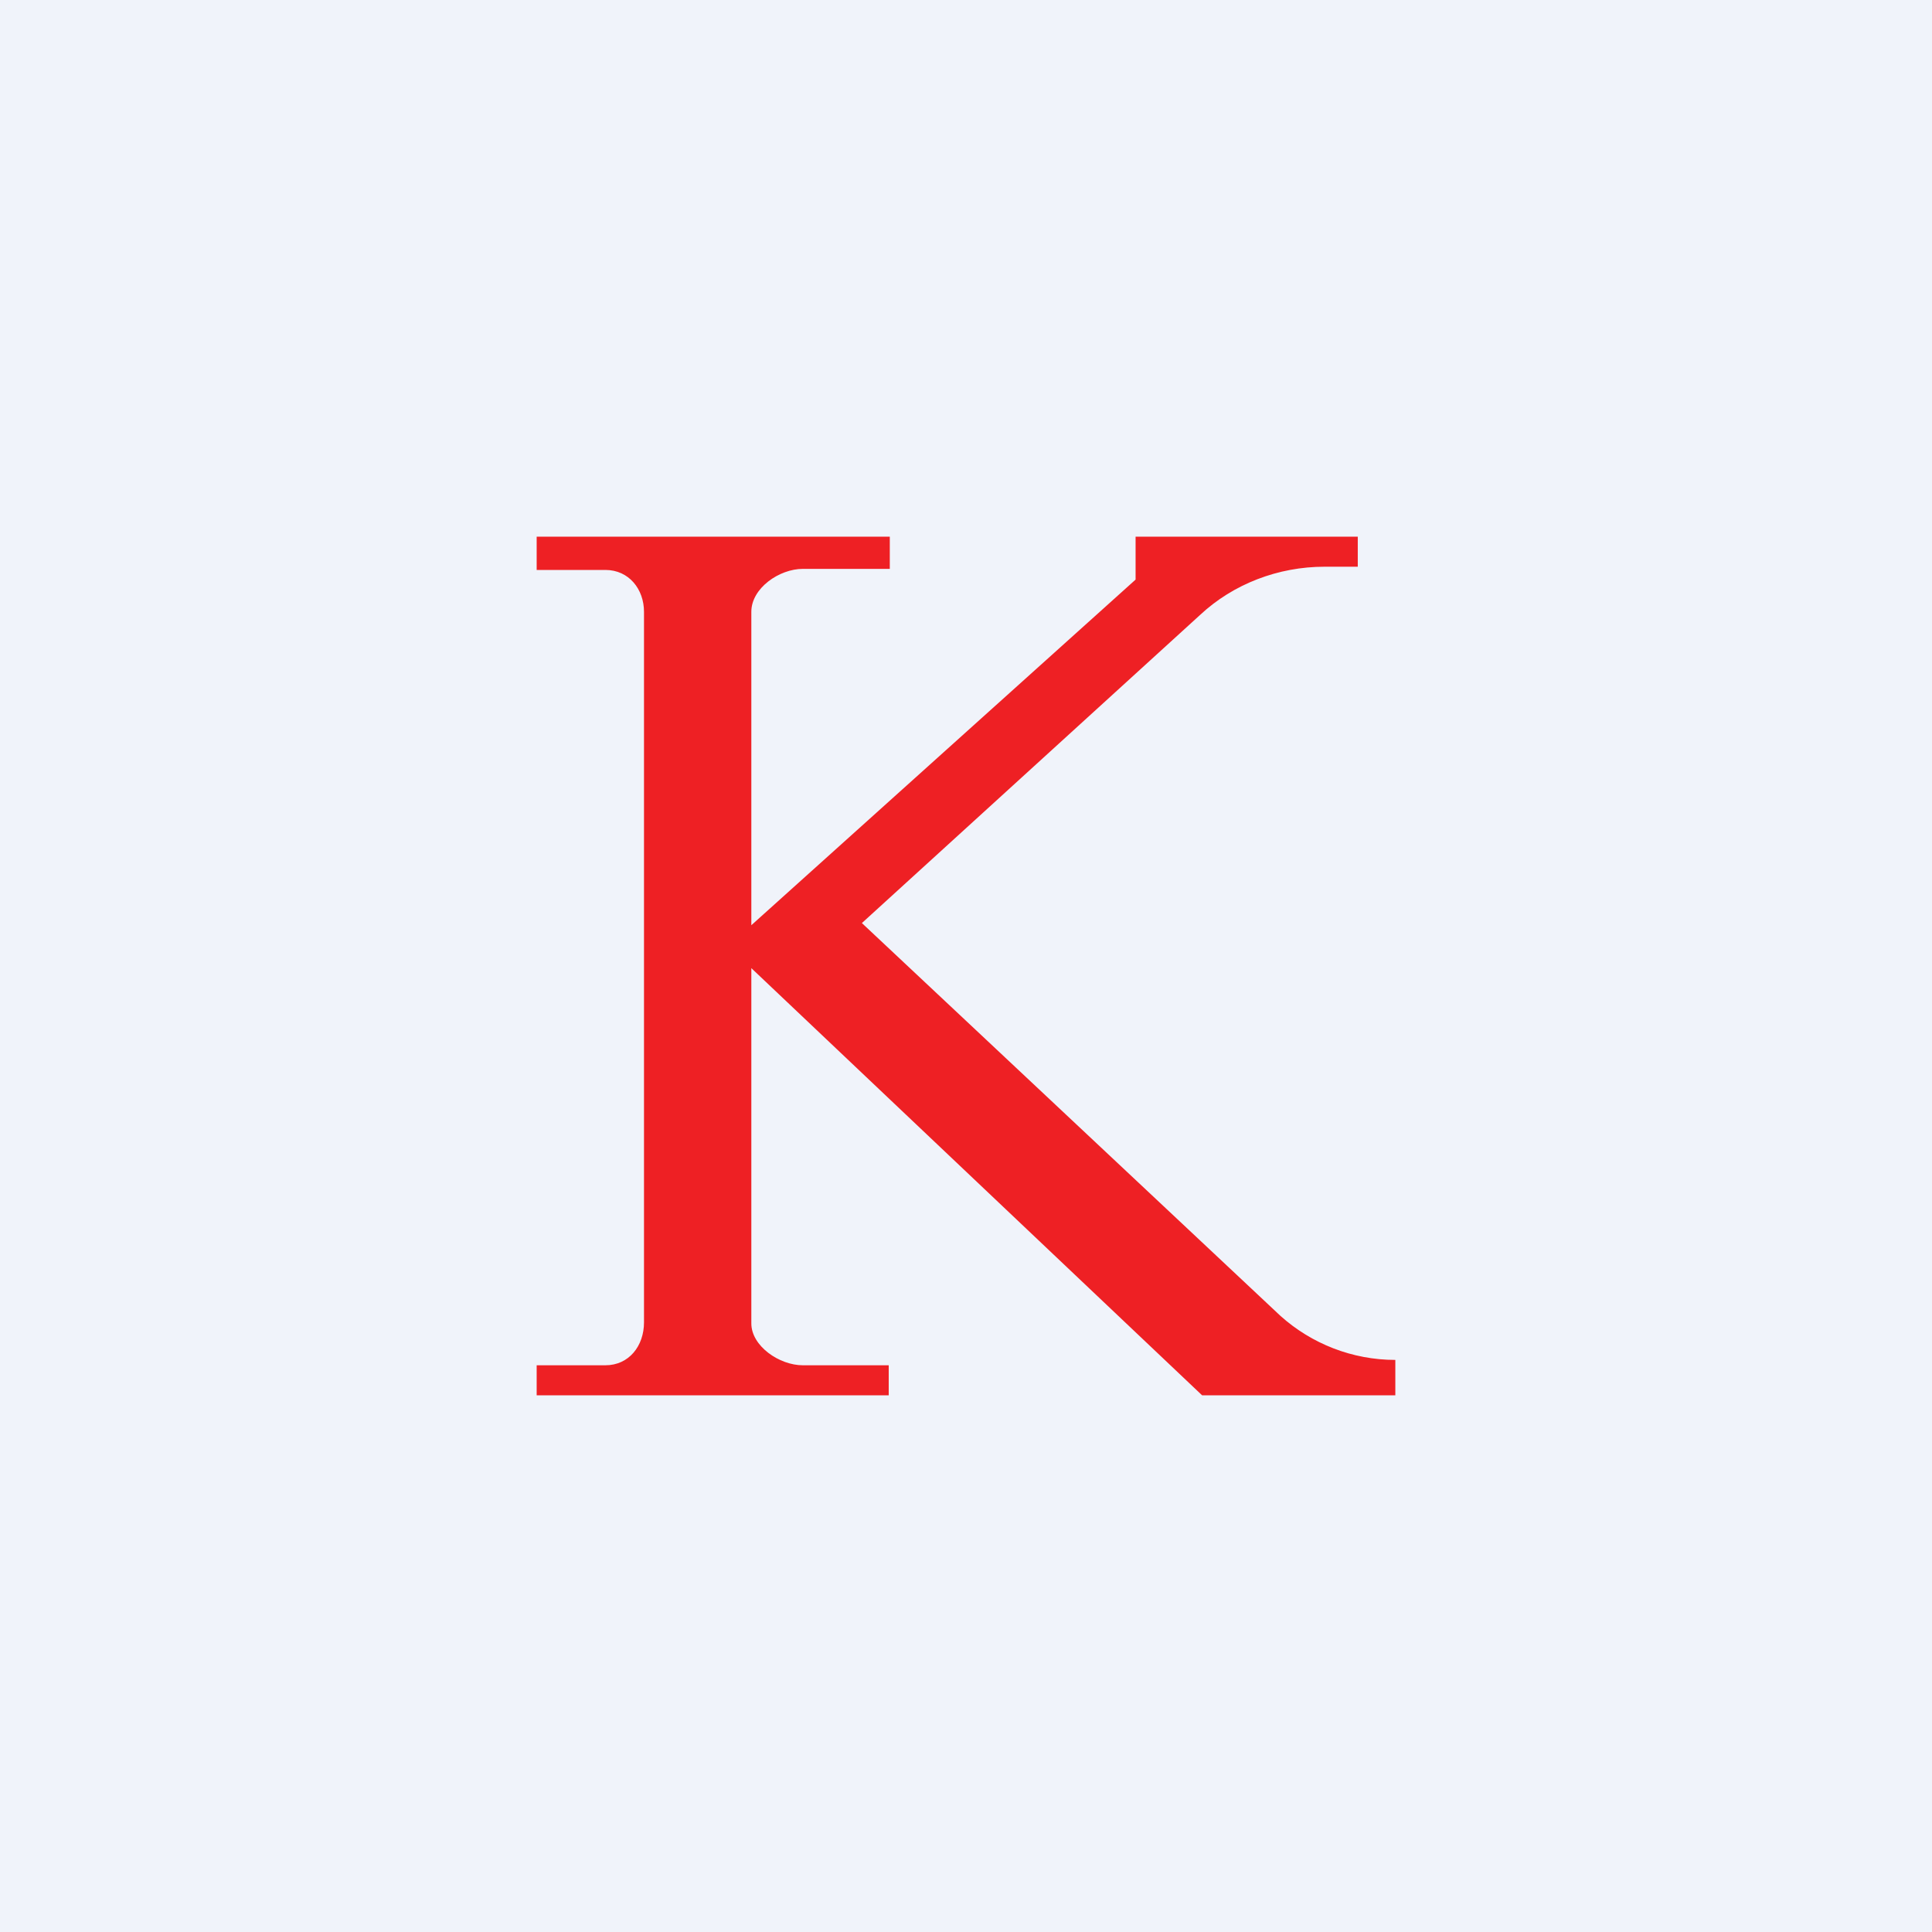 <!-- by TradingView --><svg width="18" height="18" viewBox="0 0 18 18" xmlns="http://www.w3.org/2000/svg"><path fill="#F0F3FA" d="M0 0h18v18H0z"/><path d="M10.58 5h2.07v.28h-.31c-.43 0-.85.16-1.16.45L8.03 8.6l3.9 3.66c.29.26.67.41 1.07.41V13h-1.8L7 9.02v3.31c0 .21.26.39.48.39h.8V13H5v-.28h.64c.22 0 .36-.18.36-.4V5.7c0-.21-.14-.39-.36-.39H5V5h3.29v.3h-.81c-.22 0-.48.18-.48.4v2.92l3.58-3.22V5Z" fill="#EE2024"/></svg>